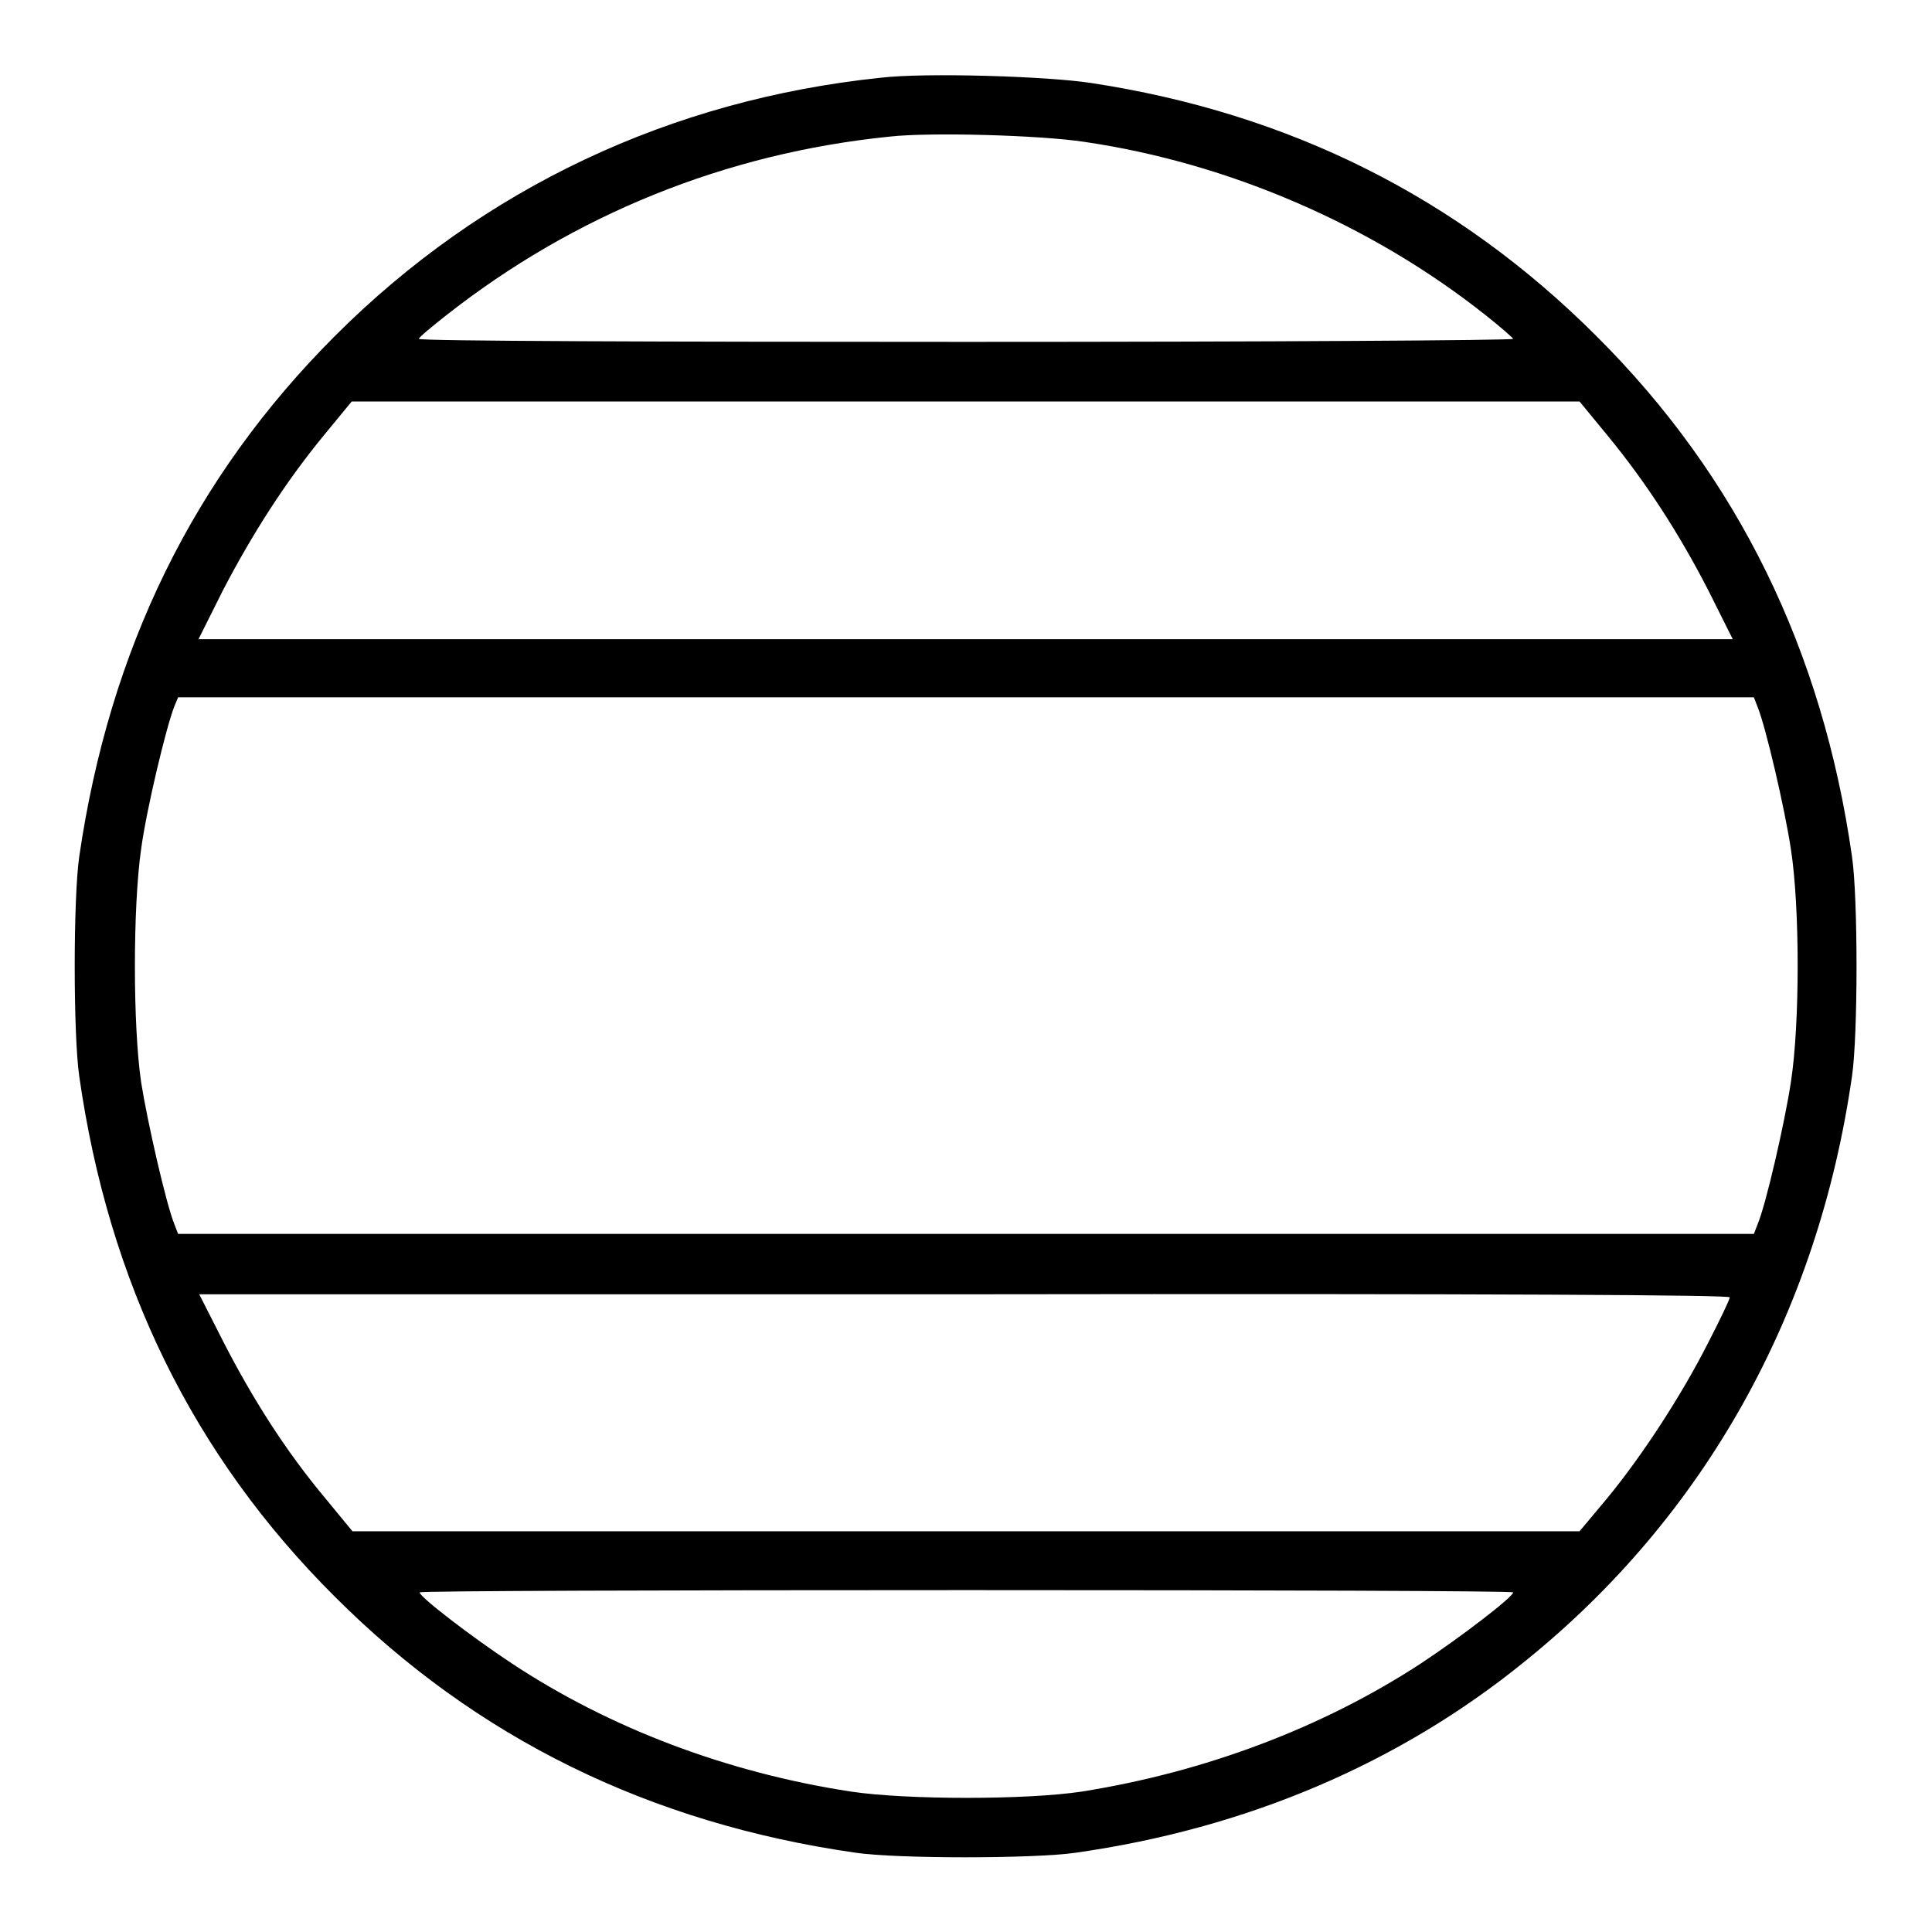 <?xml version="1.0" encoding="utf-8"?>
<!-- Svg Vector Icons : http://www.onlinewebfonts.com/icon -->
<!DOCTYPE svg PUBLIC "-//W3C//DTD SVG 1.1//EN" "http://www.w3.org/Graphics/SVG/1.1/DTD/svg11.dtd">
<svg version="1.1" xmlns="http://www.w3.org/2000/svg" xmlns:xlink="http://www.w3.org/1999/xlink" x="0px" y="0px" viewBox="0 0 256 256" enable-background="new 0 0 256 256" xml:space="preserve">
<g><g><g><path fill="#000000" d="M116.7,10.3C88.9,13.2,64,24.9,44.4,44.5c-18.8,18.8-29.9,41.6-33.9,69c-0.8,5.5-0.8,23.6,0,29.1c3.9,27.4,15.1,50.3,33.9,69c18.7,18.7,41.7,30,69,33.9c5.4,0.8,23.6,0.8,29.1,0c22.6-3.2,42.9-11.8,59.6-25.4c23.8-19.2,38.8-46.1,43.3-77.5c0.8-5.5,0.8-23.6,0-29.1c-3.9-27.3-15.1-50.3-33.9-69c-18.3-18.3-40.6-29.5-66.9-33.5C138.8,10.1,122.6,9.6,116.7,10.3z M143.7,18.8c19.1,2.8,38.1,11,53.2,23c1.9,1.5,3.6,3,3.6,3.1c0,0.2-32.6,0.4-72.5,0.4c-39.9,0-72.5-0.1-72.5-0.4c0-0.2,1.7-1.6,3.6-3.1c16.9-13.3,37-21.5,58.8-23.7C123.2,17.5,137.8,17.9,143.7,18.8z M213,57.7c5.1,6.2,9.5,13,13.4,20.6l3.2,6.4H128H26.3l3.2-6.4c3.9-7.5,8.3-14.4,13.4-20.6l3.7-4.5H128h81.3L213,57.7z M232.9,93.7c1.1,2.7,3.6,13.5,4.4,18.8c1.2,7.7,1.2,23.2,0,30.9c-0.8,5.3-3.3,16.2-4.4,18.8l-0.5,1.3H128H23.6l-0.5-1.3c-1.1-2.7-3.6-13.7-4.4-18.8c-1.1-7.5-1.1-23.2,0-30.9c0.7-5.2,3.3-16.1,4.4-18.9l0.5-1.2H128h104.4L232.9,93.7z M229.2,171.9c0,0.3-1.3,3-2.9,6.1c-3.5,6.9-8.7,14.9-13.4,20.6l-3.6,4.3H128H46.7l-3.7-4.5c-5.1-6.1-9.5-13-13.4-20.6l-3.2-6.3h101.4C199.8,171.4,229.2,171.6,229.2,171.9z M200.5,211c0,0.6-6.9,5.9-12.2,9.4c-13,8.5-28.6,14.4-45,17c-7.3,1.1-23.1,1.1-30.5,0c-16.4-2.5-32-8.4-45-17c-5.3-3.5-12.2-8.8-12.2-9.4c0-0.2,32.7-0.3,72.5-0.3C167.9,210.7,200.5,210.8,200.5,211z"/></g></g></g>
</svg>